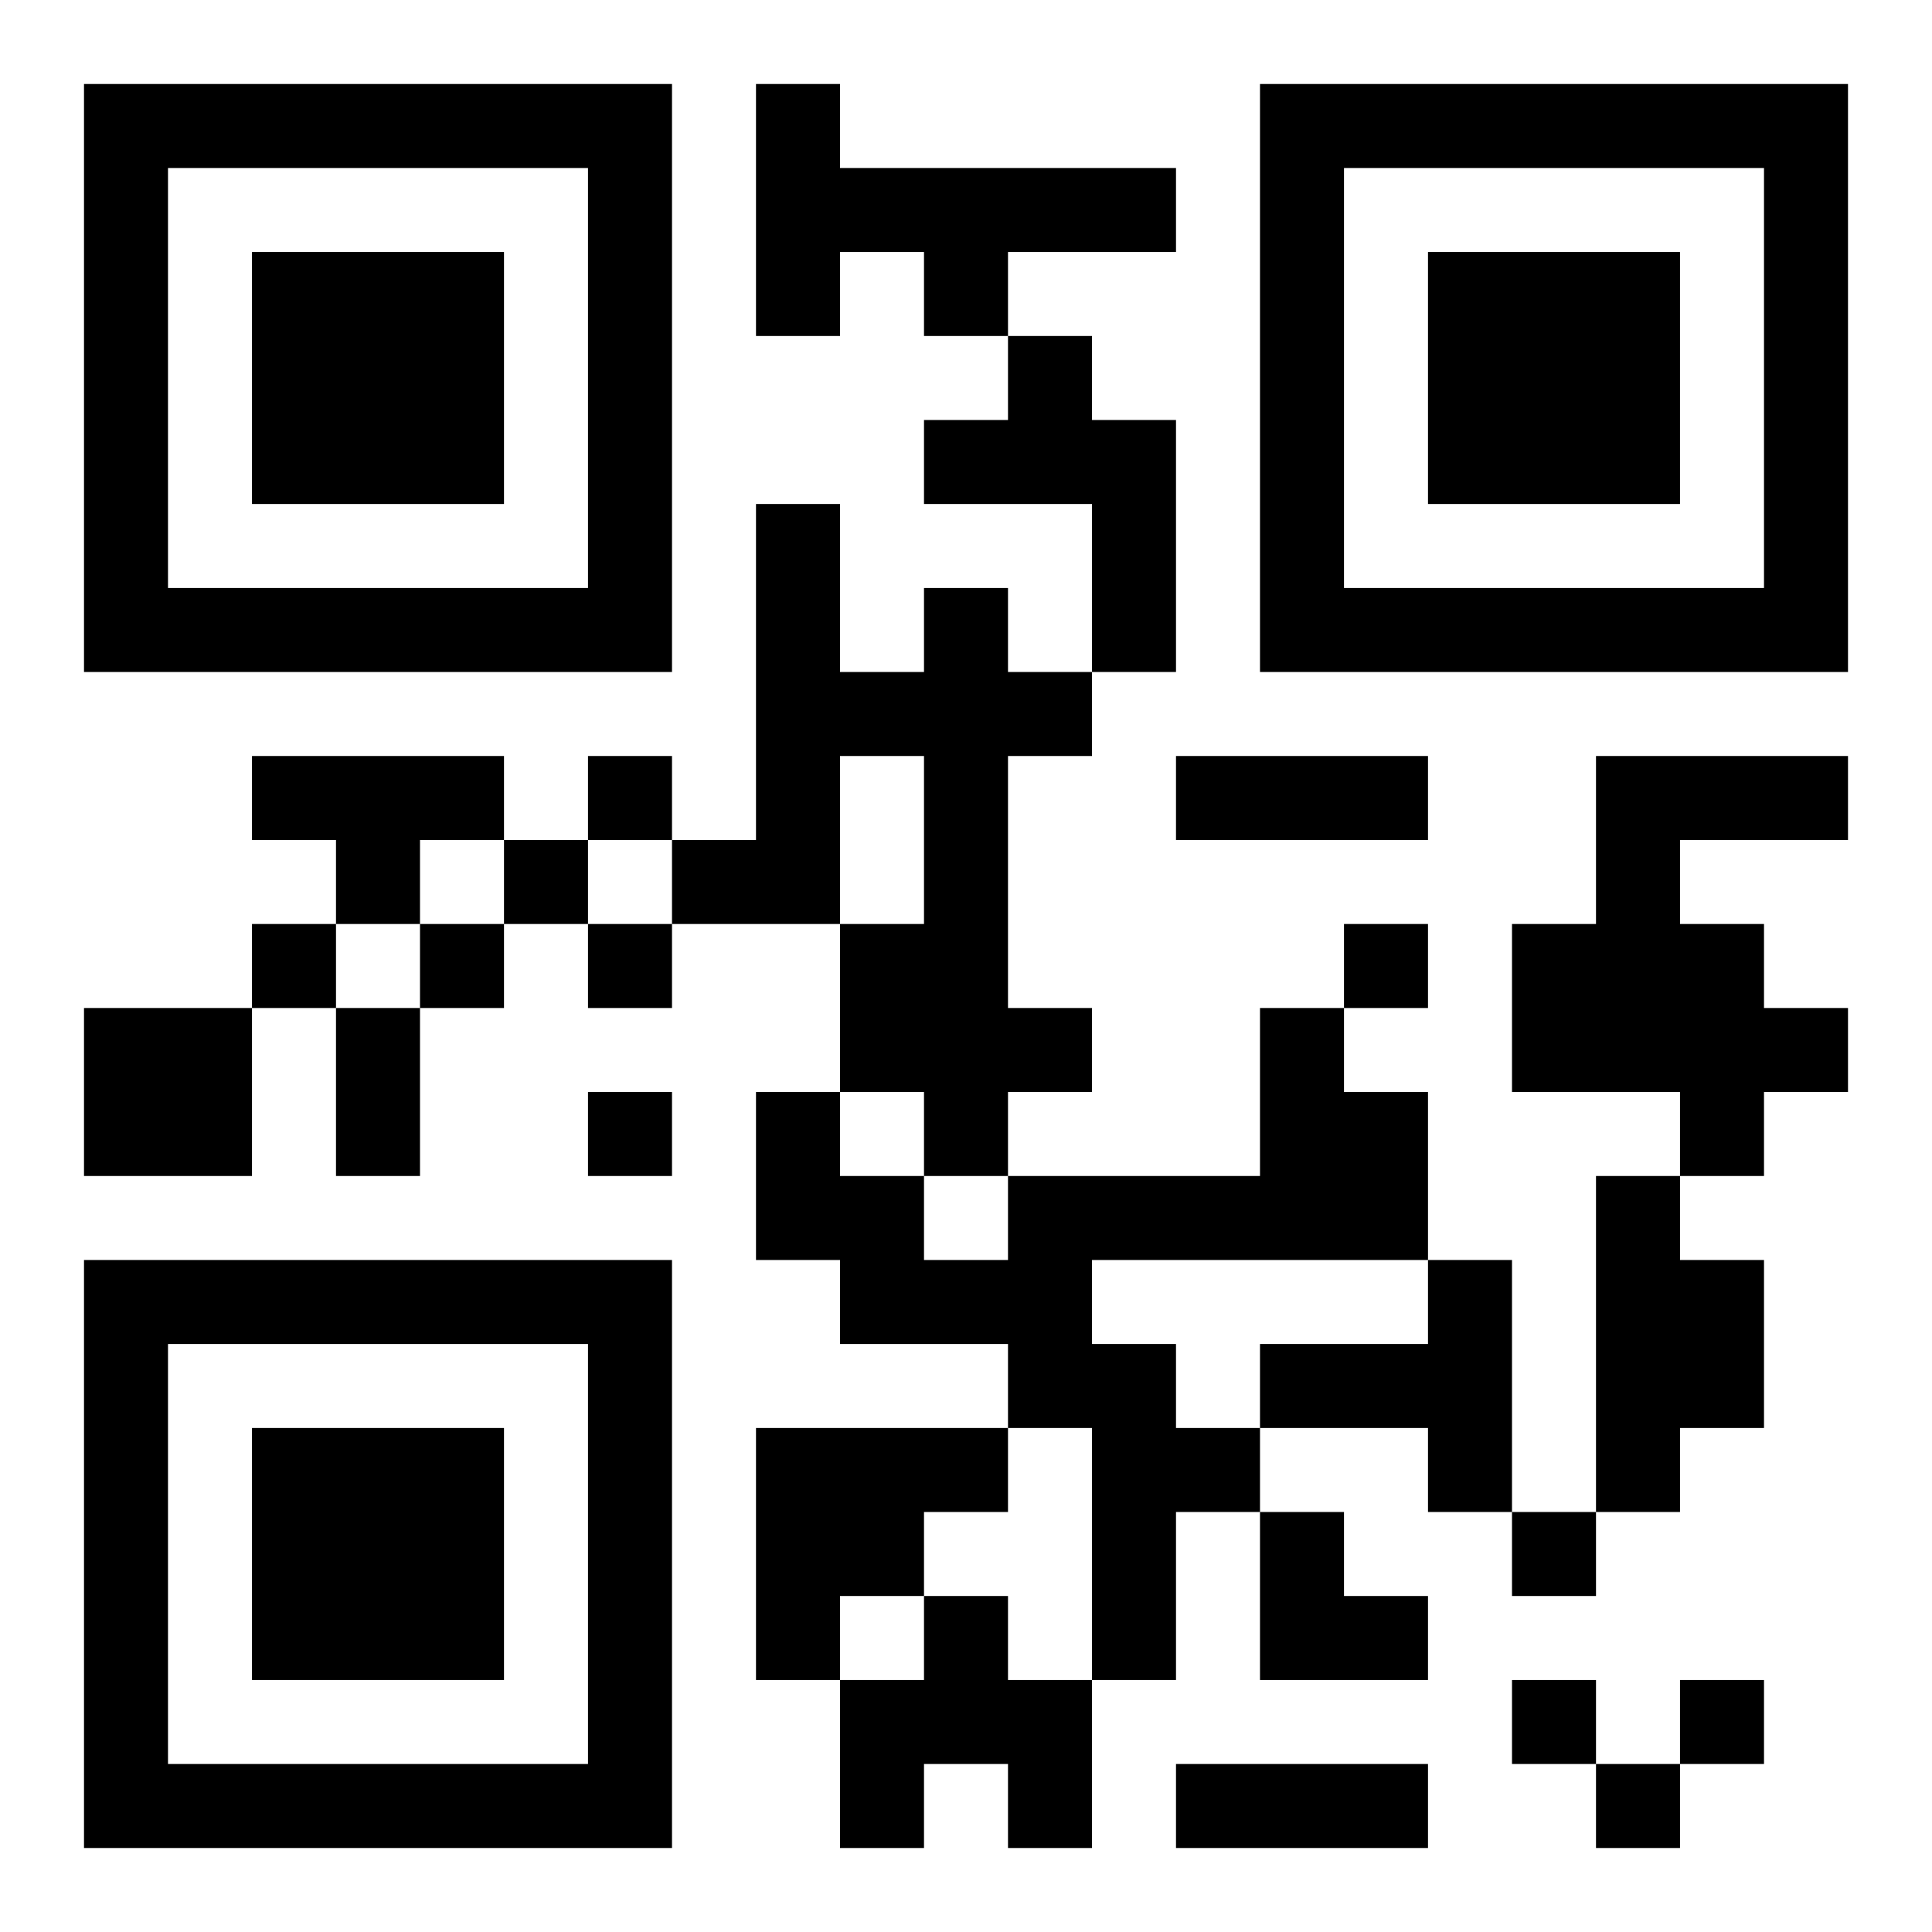 <?xml version="1.0" encoding="UTF-8"?>
<!DOCTYPE svg PUBLIC "-//W3C//DTD SVG 1.1//EN" "http://www.w3.org/Graphics/SVG/1.1/DTD/svg11.dtd">
<svg xmlns="http://www.w3.org/2000/svg" version="1.1" viewBox="0 0 23 23" stroke="none">
	<rect width="100%" height="100%" fill="#ffffff"/>
	<path d="M1,1h7v1h-7z M9,1h1v3h-1z M15,1h7v1h-7z M1,2h1v6h-1z M7,2h1v6h-1z M10,2h4v1h-4z M15,2h1v6h-1z M21,2h1v6h-1z M3,3h3v3h-3z M11,3h1v1h-1z M17,3h3v3h-3z M12,4h1v2h-1z M11,5h1v1h-1z M13,5h1v3h-1z M9,6h1v5h-1z M2,7h5v1h-5z M11,7h1v7h-1z M16,7h5v1h-5z M10,8h1v1h-1z M12,8h1v1h-1z M3,9h3v1h-3z M7,9h1v1h-1z M14,9h3v1h-3z M19,9h1v4h-1z M20,9h2v1h-2z M4,10h1v1h-1z M6,10h1v1h-1z M8,10h1v1h-1z M3,11h1v1h-1z M5,11h1v1h-1z M7,11h1v1h-1z M10,11h1v2h-1z M16,11h1v1h-1z M18,11h1v2h-1z M20,11h1v3h-1z M1,12h2v2h-2z M4,12h1v2h-1z M12,12h1v1h-1z M15,12h1v3h-1z M21,12h1v1h-1z M7,13h1v1h-1z M9,13h1v2h-1z M16,13h1v2h-1z M10,14h1v2h-1z M12,14h3v1h-3z M19,14h1v4h-1z M1,15h7v1h-7z M11,15h2v1h-2z M17,15h1v3h-1z M20,15h1v2h-1z M1,16h1v6h-1z M7,16h1v6h-1z M12,16h2v1h-2z M15,16h2v1h-2z M3,17h3v3h-3z M9,17h2v2h-2z M11,17h1v1h-1z M13,17h1v3h-1z M14,17h1v1h-1z M15,18h1v2h-1z M18,18h1v1h-1z M9,19h1v1h-1z M11,19h1v2h-1z M16,19h1v1h-1z M10,20h1v2h-1z M12,20h1v2h-1z M18,20h1v1h-1z M20,20h1v1h-1z M2,21h5v1h-5z M14,21h3v1h-3z M19,21h1v1h-1z" fill="#000000"/>
</svg>
